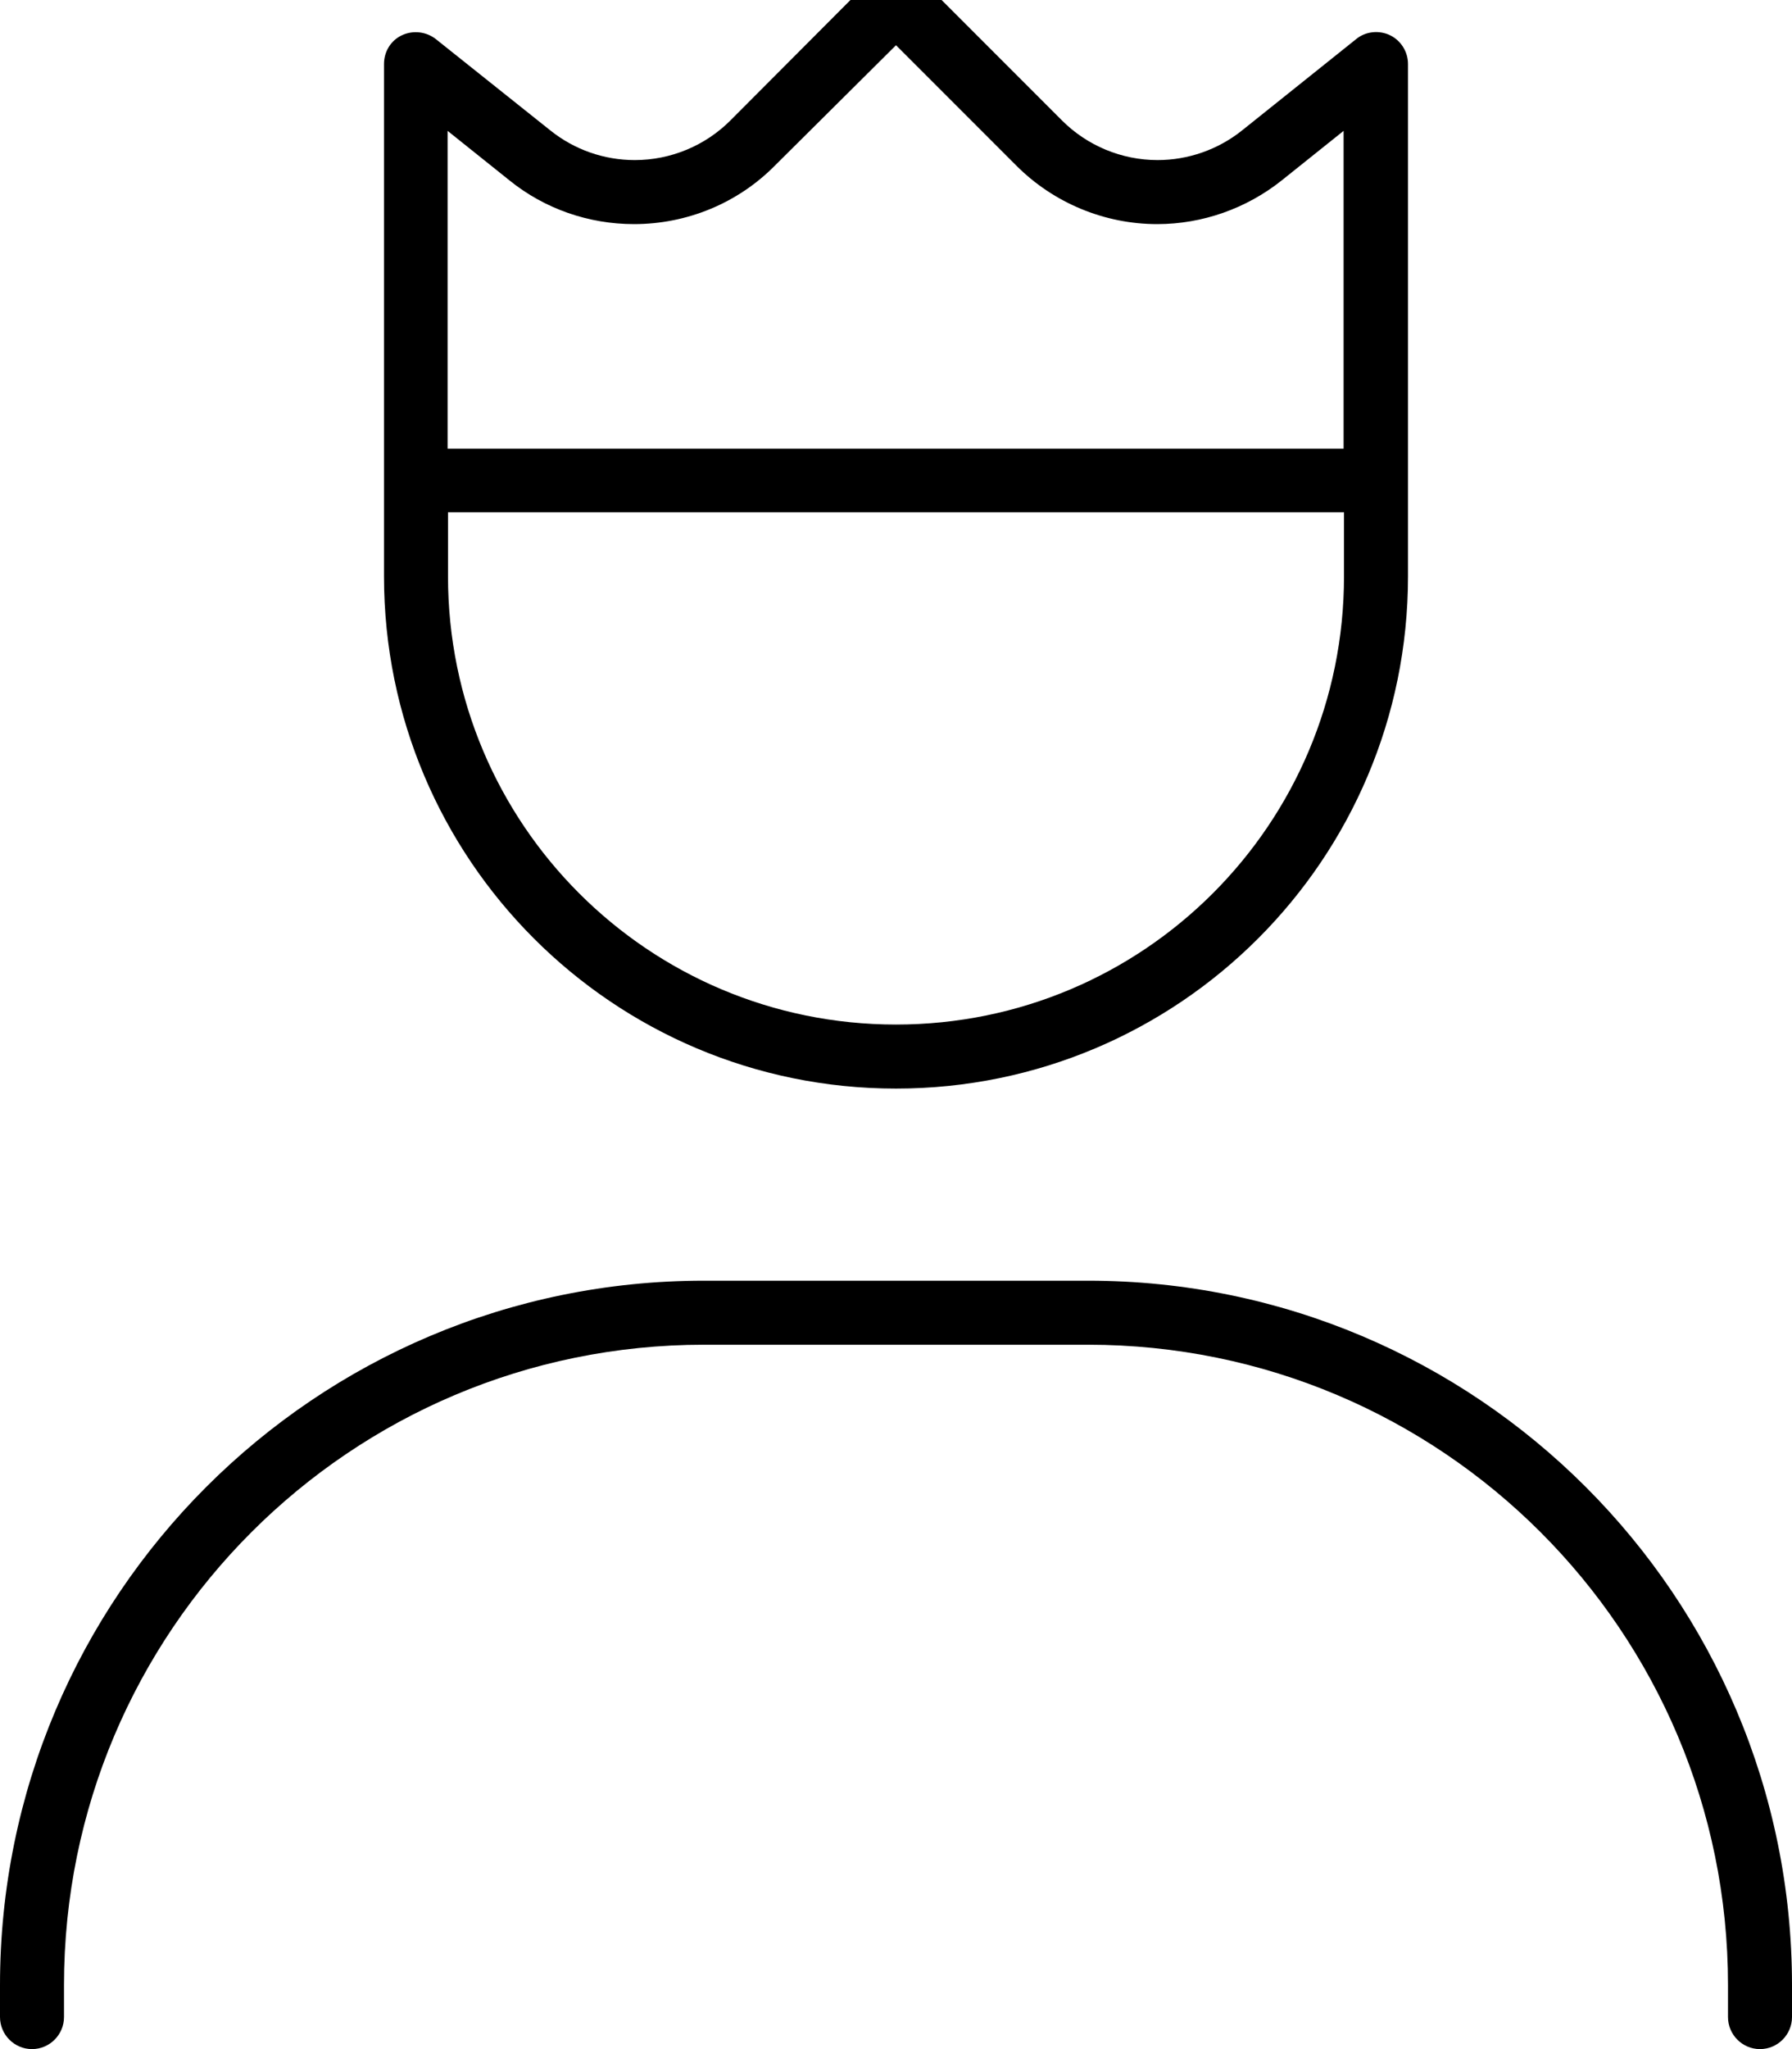 <svg xmlns="http://www.w3.org/2000/svg" viewBox="0 0 448 512"><!--! Font Awesome Pro 7.0.0 by @fontawesome - https://fontawesome.com License - https://fontawesome.com/license (Commercial License) Copyright 2025 Fonticons, Inc. --><path fill="currentColor" d="M218.3-5.7L182.6 30.1c-6.3 6.3-14.9 9.9-23.9 9.9-7.7 0-15.1-2.6-21.1-7.4L109 9.8c-2.4-1.9-5.7-2.3-8.5-1S96 12.9 96 16l0 128c0 70.7 57.3 128 128 128s128-57.3 128-128l0-128c0-3.1-1.8-5.9-4.5-7.2s-6.1-1-8.5 1L310.5 32.6c-6 4.8-13.5 7.4-21.1 7.4-9 0-17.6-3.6-23.9-9.9L229.7-5.7c-3.1-3.1-8.2-3.1-11.3 0zm5.7 17l30.1 30.1c9.3 9.3 22 14.6 35.2 14.6 11.3 0 22.3-3.9 31.1-10.9l15.5-12.4 0 79.4-224 0 0-79.4 15.5 12.4c8.8 7.1 19.8 10.9 31.1 10.9 13.2 0 25.9-5.2 35.2-14.6L224 11.3zM112 144l0-16 224 0 0 16c0 61.9-50.1 112-112 112S112 205.9 112 144zM16 496c0-88.4 71.6-160 160-160l96 0c88.4 0 160 71.6 160 160l0 8c0 4.4 3.6 8 8 8s8-3.6 8-8l0-8c0-97.2-78.8-176-176-176l-96 0C78.8 320 0 398.8 0 496l0 8c0 4.4 3.6 8 8 8s8-3.6 8-8l0-8z"/></svg>